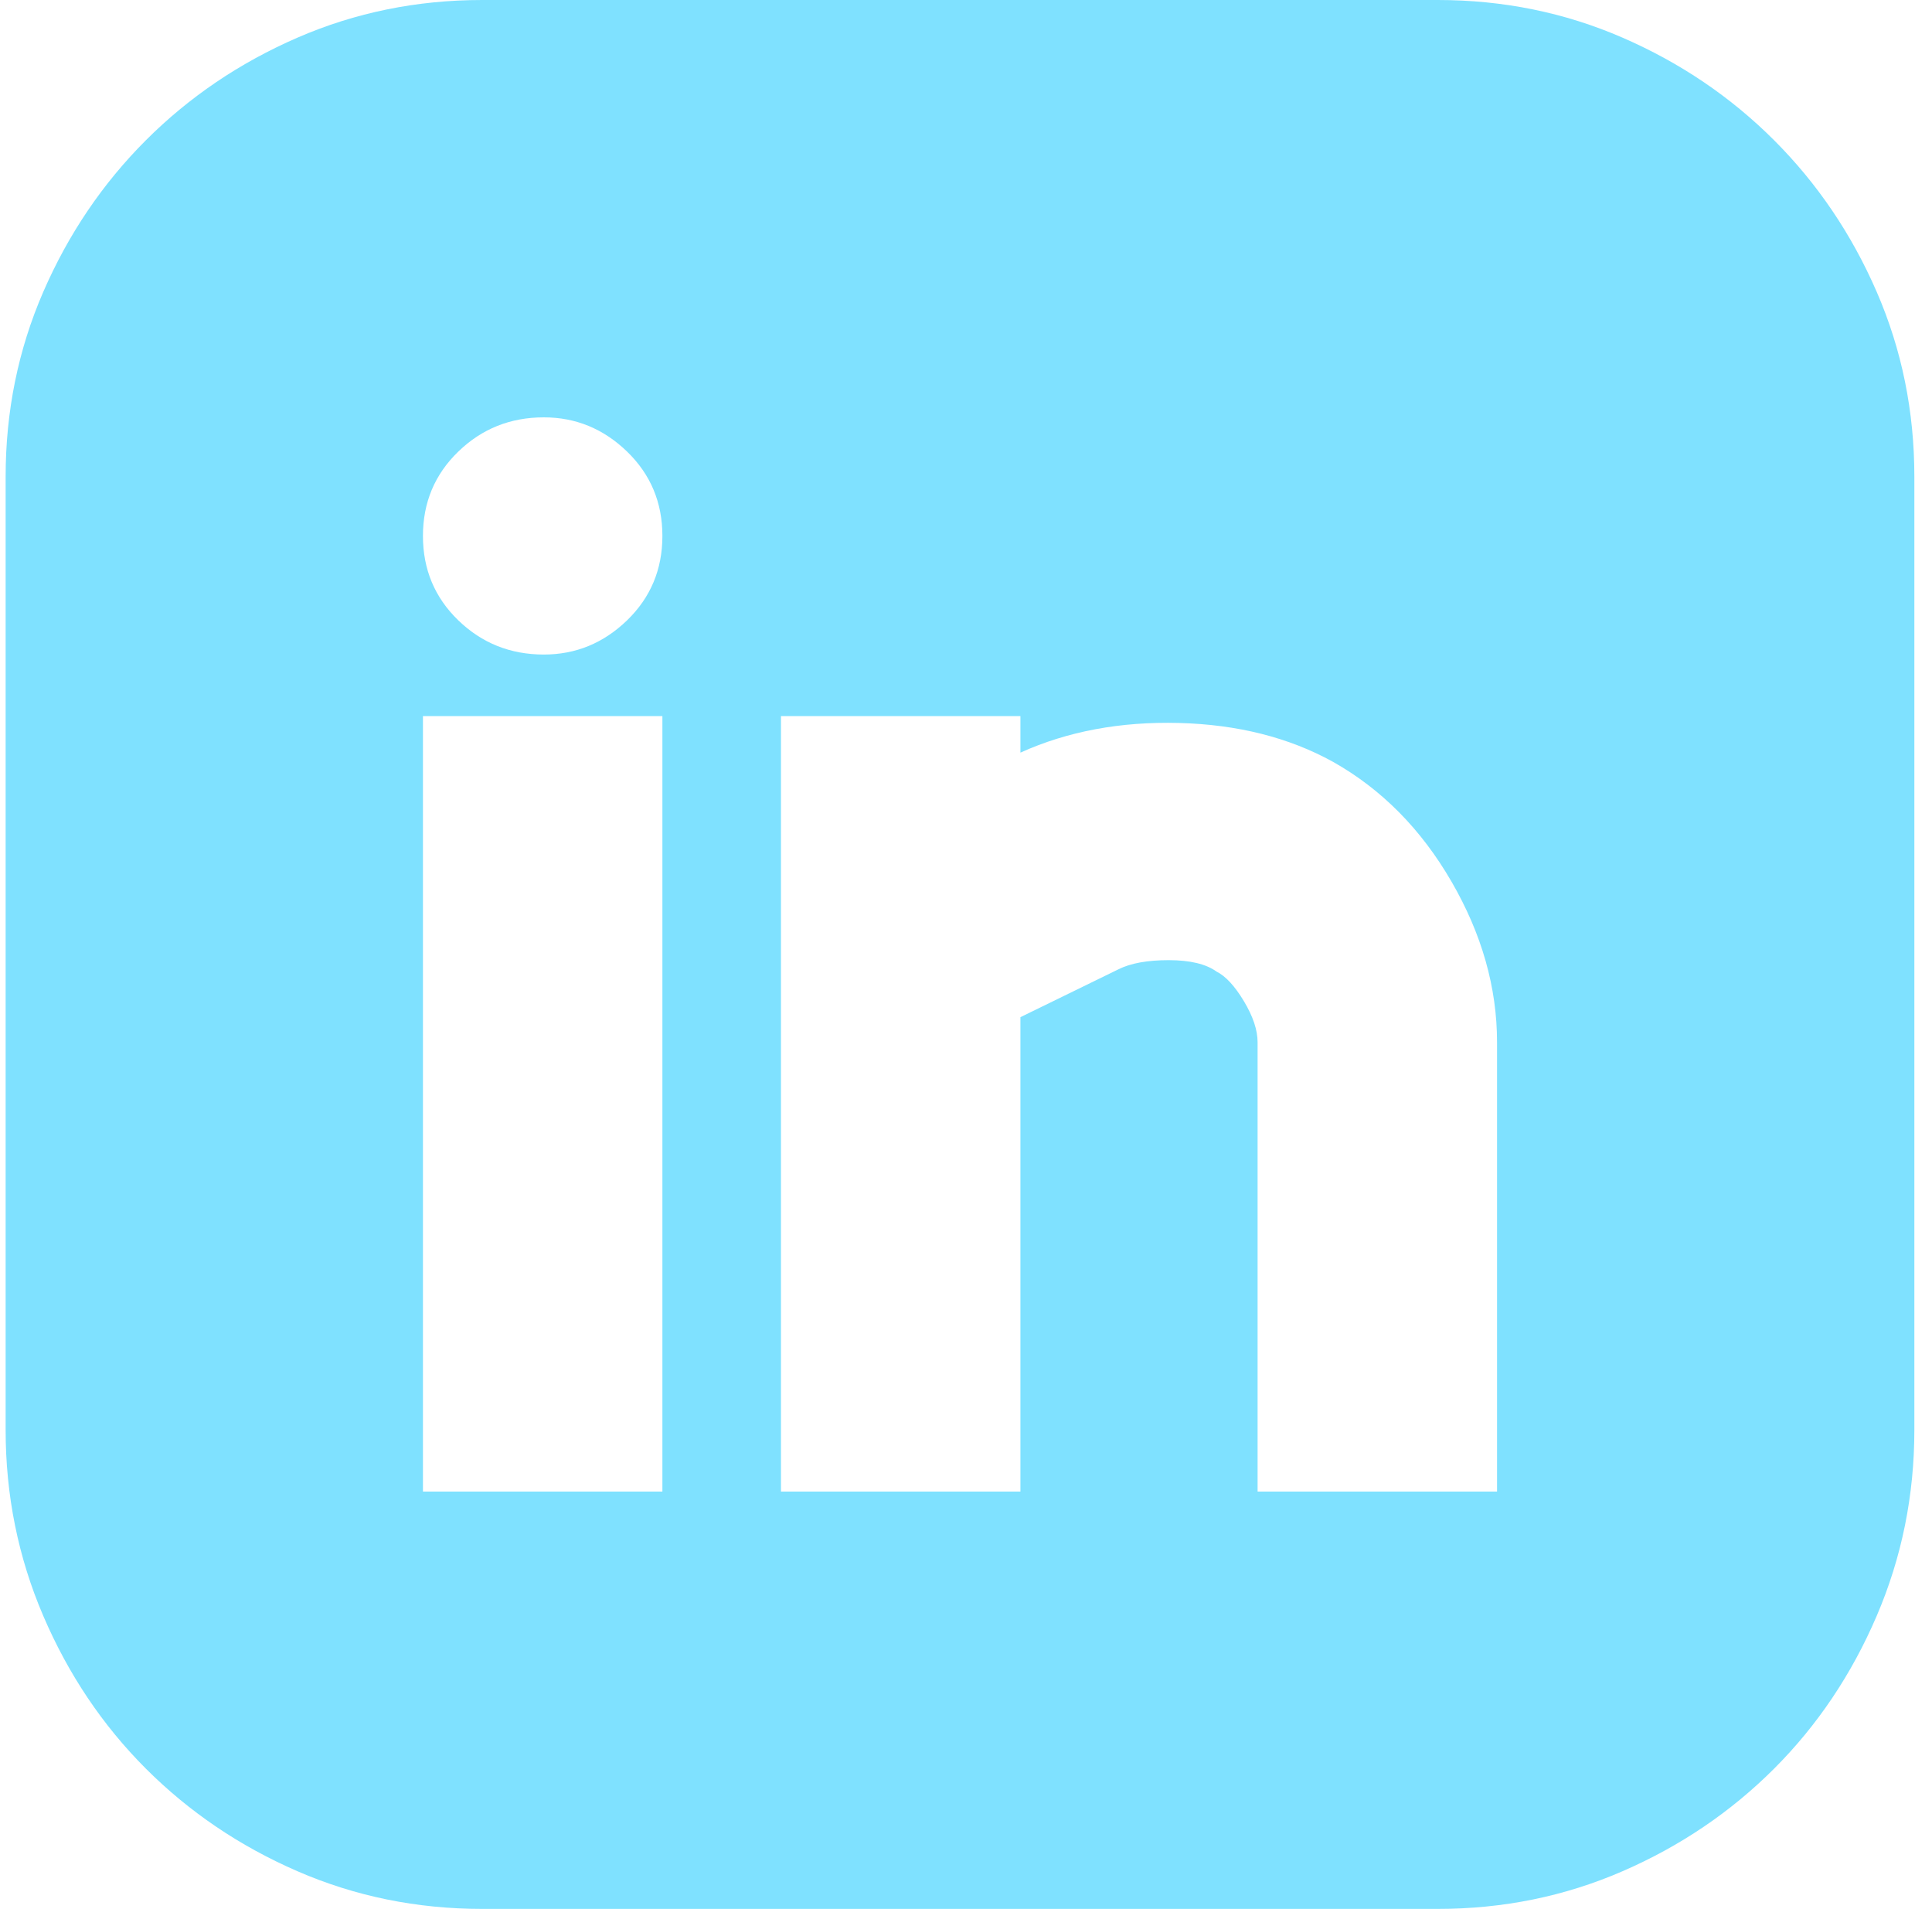 <svg width="83" height="82" viewBox="0 0 83 82" fill="none" xmlns="http://www.w3.org/2000/svg">
<path d="M61.766 0C64.575 0 67.22 0.539 69.702 1.616C72.184 2.694 74.355 4.164 76.217 6.025C78.078 7.886 79.548 10.058 80.626 12.54C81.703 15.022 82.242 17.667 82.242 20.476V61.426C82.242 64.235 81.703 66.897 80.626 69.411C79.548 71.925 78.078 74.114 76.217 75.975C74.355 77.836 72.184 79.306 69.702 80.383C67.22 81.461 64.575 82 61.766 82H20.718C17.909 82 15.264 81.461 12.782 80.383C10.3 79.306 8.128 77.836 6.267 75.975C4.406 74.114 2.936 71.925 1.858 69.411C0.781 66.897 0.242 64.235 0.242 61.426V20.476C0.242 17.667 0.781 15.022 1.858 12.54C2.936 10.058 4.406 7.886 6.267 6.025C8.128 4.164 10.3 2.694 12.782 1.616C15.264 0.539 17.909 0 20.718 0H61.766ZM28.457 30.762H18.17V64.072H28.457V30.762ZM23.363 28.117C24.734 28.117 25.926 27.627 26.939 26.648C27.951 25.668 28.457 24.46 28.457 23.023C28.457 21.586 27.951 20.378 26.939 19.398C25.926 18.418 24.734 17.928 23.363 17.928C21.926 17.928 20.701 18.418 19.689 19.398C18.676 20.378 18.17 21.586 18.17 23.023C18.17 24.46 18.676 25.668 19.689 26.648C20.701 27.627 21.926 28.117 23.363 28.117ZM64.314 44.772C64.314 42.42 63.66 40.118 62.354 37.865C61.048 35.612 59.35 33.897 57.26 32.722C55.366 31.677 53.161 31.122 50.647 31.056C48.132 30.991 45.863 31.415 43.838 32.33V30.762H33.551V64.072H43.838V43.694L48.051 41.637C48.573 41.376 49.292 41.245 50.206 41.245C51.12 41.245 51.806 41.408 52.263 41.735C52.655 41.931 53.047 42.355 53.439 43.008C53.831 43.661 54.027 44.249 54.027 44.772V64.072H64.314V44.772Z" fill="#7FE1FF"/>
</svg>
